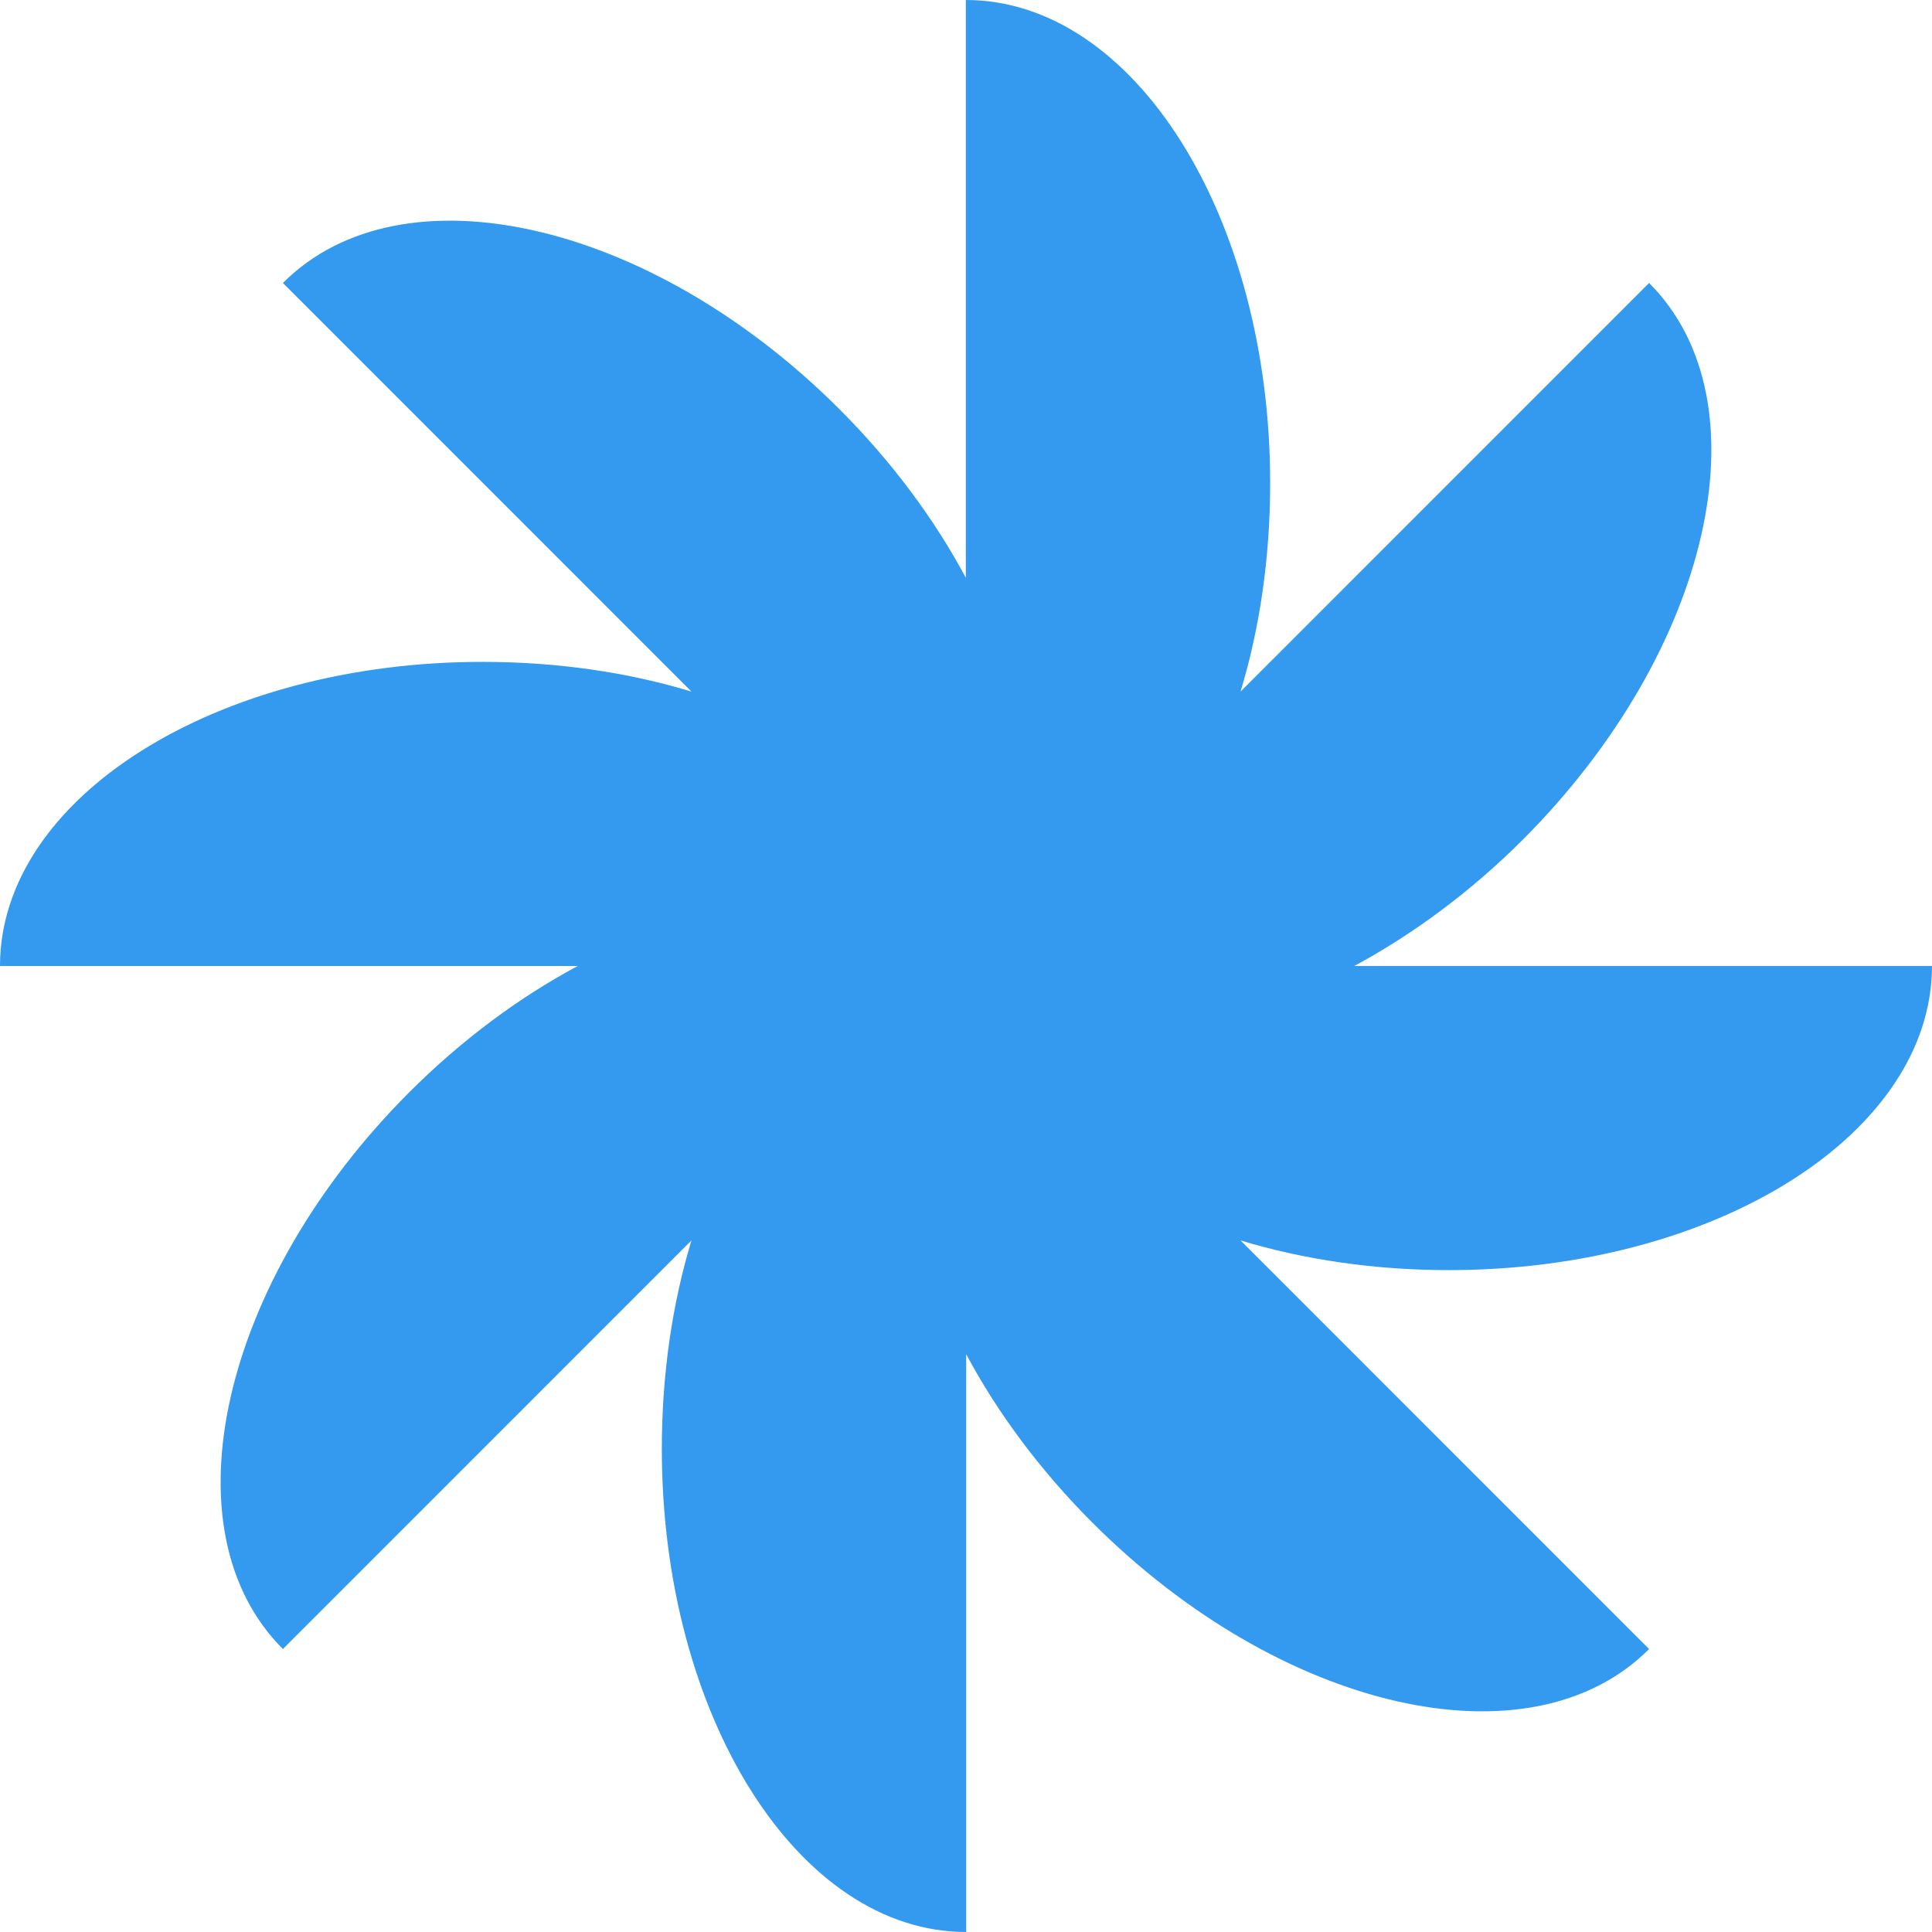 <svg width="32" height="32" viewBox="0 0 32 32" fill="none" xmlns="http://www.w3.org/2000/svg">
<path d="M32 16H22.431C23.392 15.481 24.348 14.782 25.222 13.908C28.346 10.783 29.285 6.653 27.314 4.687L20.547 11.455C20.864 10.412 21.038 9.237 21.038 8.003C21.038 3.583 18.783 0 15.997 0V9.57C15.484 8.609 14.779 7.653 13.905 6.779C10.781 3.654 6.652 2.715 4.686 4.687L11.453 11.455C10.41 11.138 9.236 10.963 8.001 10.963C3.583 10.958 0 13.214 0 16H9.569C8.608 16.514 7.652 17.218 6.778 18.092C3.654 21.217 2.714 25.346 4.686 27.313L11.453 20.545C11.136 21.588 10.962 22.763 10.962 23.997C10.962 28.416 13.217 32 16.003 32V22.43C16.516 23.391 17.221 24.347 18.095 25.221C21.219 28.346 25.348 29.285 27.314 27.313L20.547 20.545C21.59 20.862 22.764 21.037 23.999 21.037C28.417 21.037 32 18.78 32 15.995V16Z" fill="#339AF0"/>
</svg>
